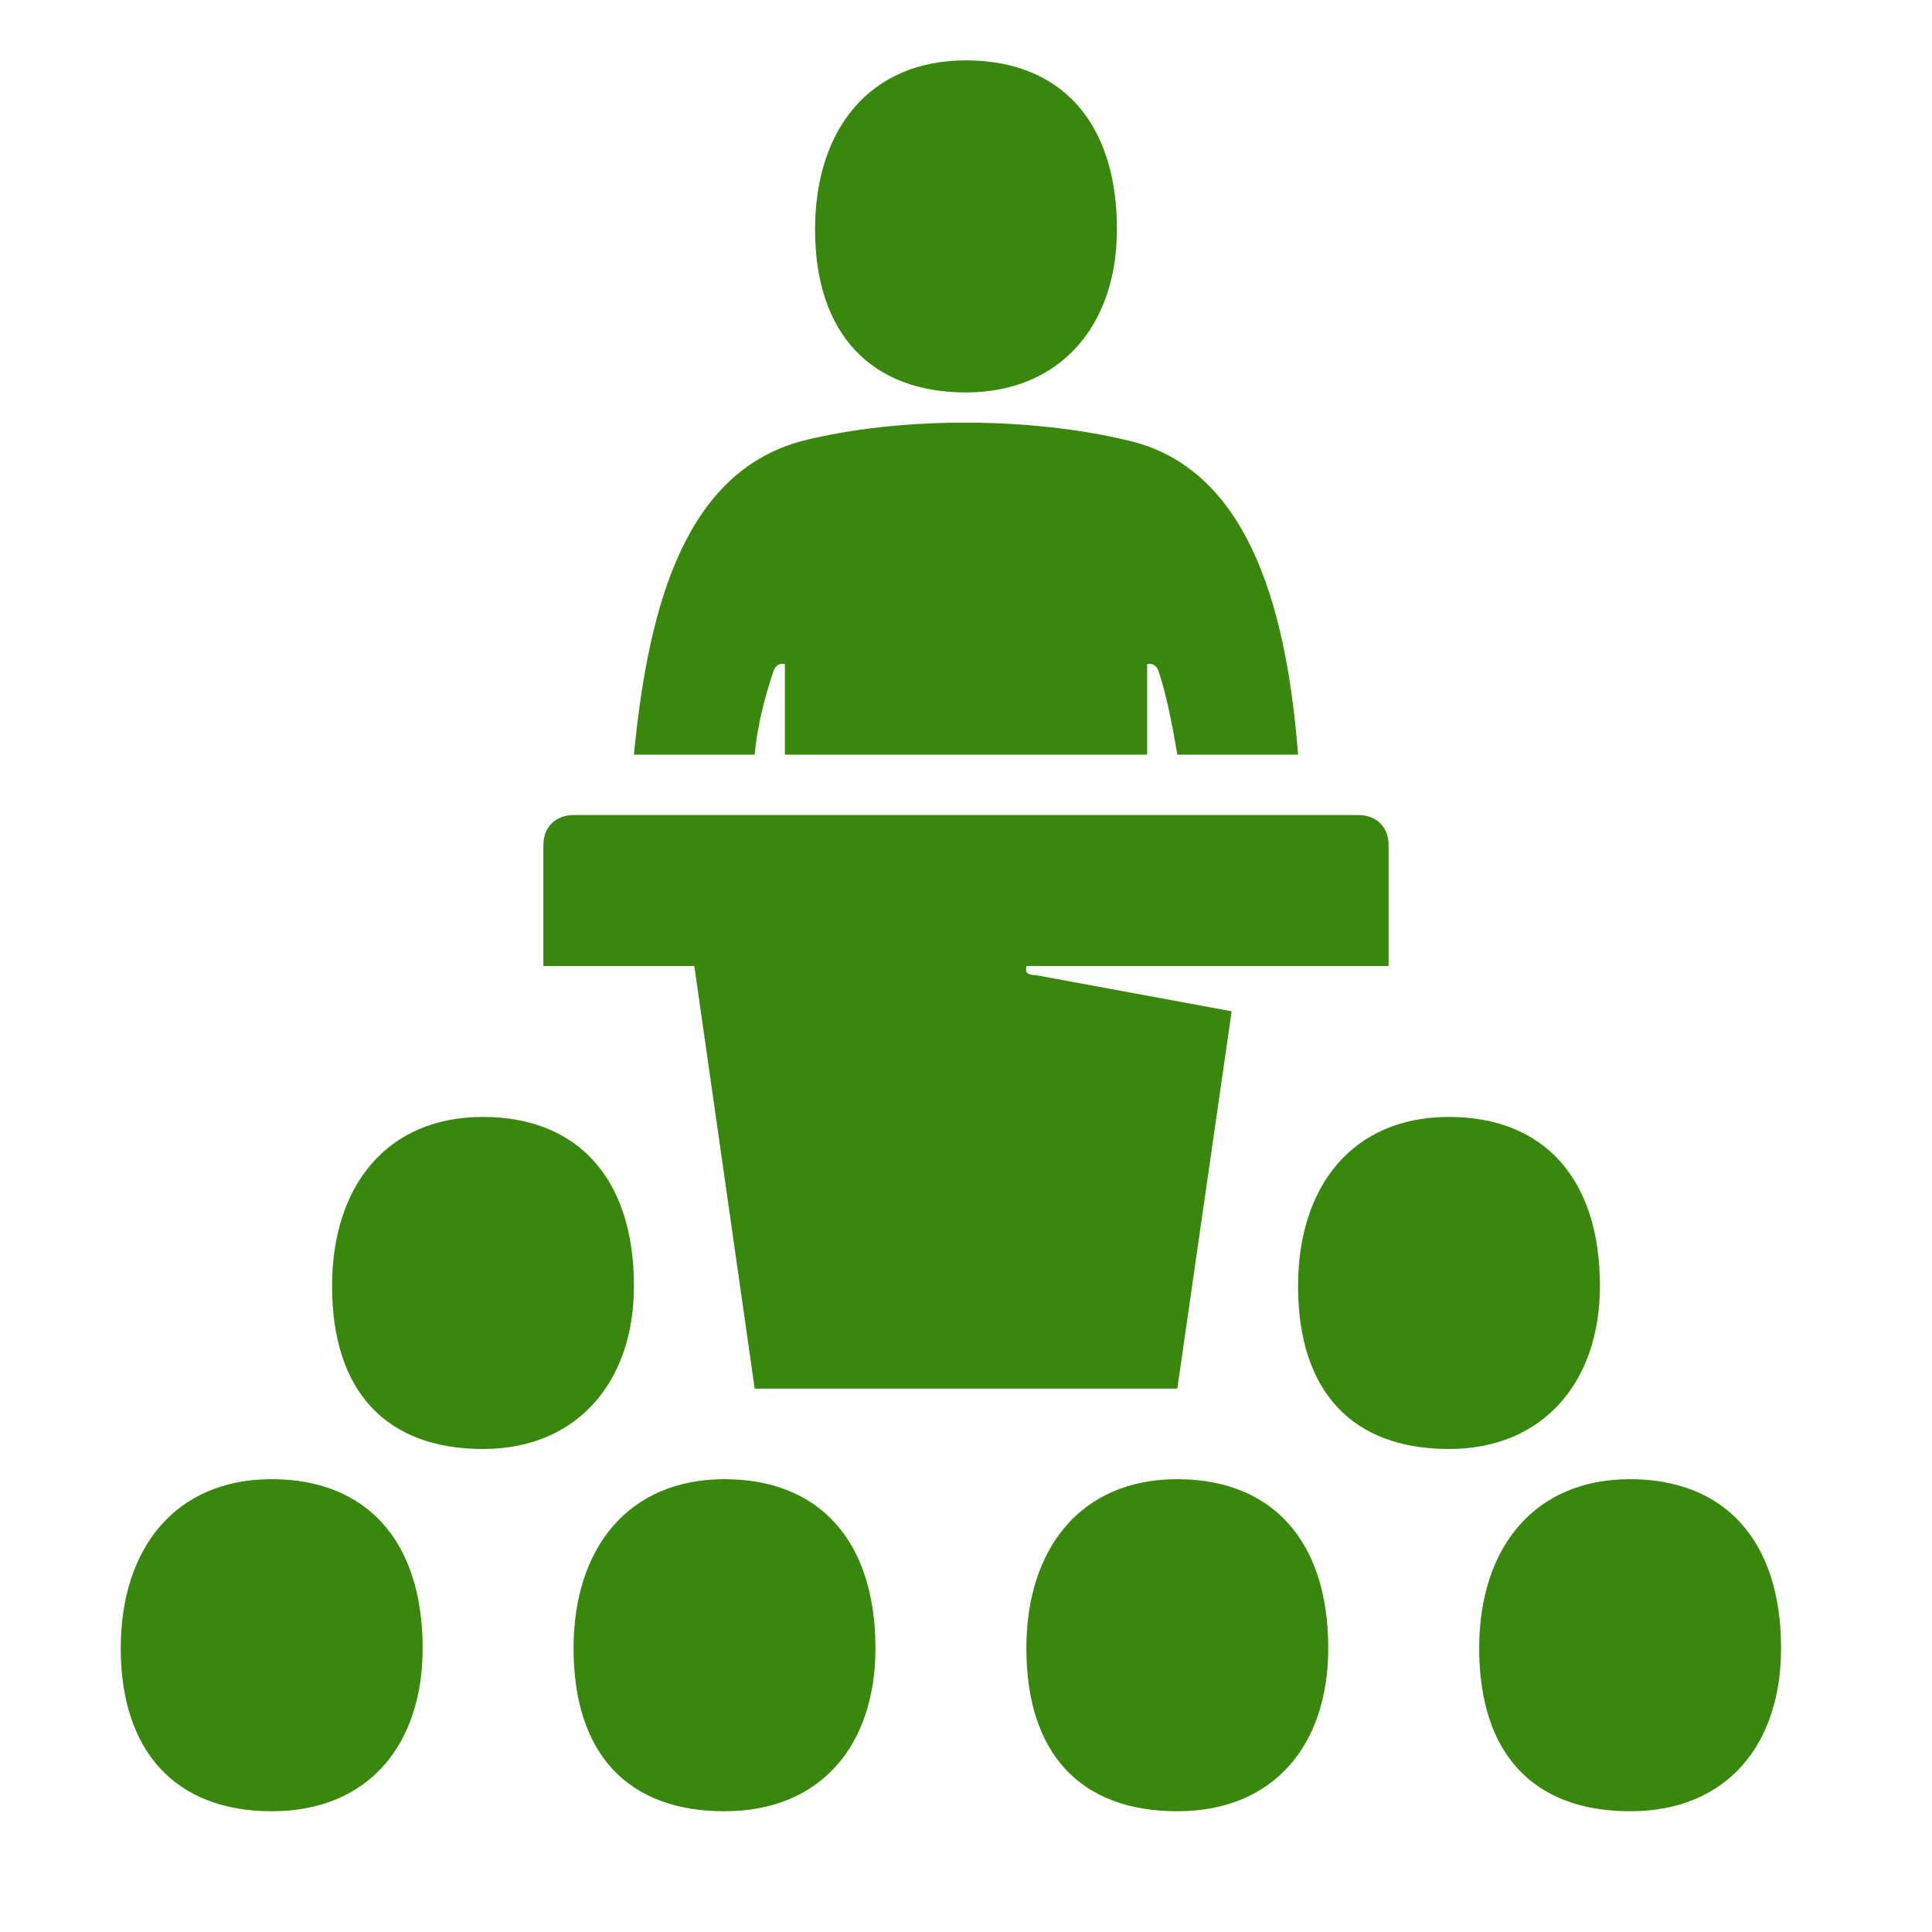 <?xml version="1.0" encoding="utf-8" standalone="no"?><!-- Generator: Adobe Illustrator 21.1.0, SVG Export Plug-In . SVG Version: 6.00 Build 0)  --><svg xmlns="http://www.w3.org/2000/svg" xmlns:xlink="http://www.w3.org/1999/xlink" id="Laag_1" style="enable-background:new 0 0 64 64;" version="1.1" viewBox="0 0 64 64" x="0px" xml:space="preserve" y="0px">
<style type="text/css">
	.st0{fill:none;}
	.st1{fill:#39870C;}
</style>
<g id="_x36_4px_Box">
	<rect class="st0" height="64" width="64" y="0"/>
</g>
<g id="Icon">
	<g>
		<path class="st1" d="M32,13c3.1,0,5-2.2,5-5.4C37,4,35.1,2,32,2c-3.2,0-5,2.3-5,5.6C27,11.1,28.9,13,32,13z"/>
		<path class="st1" d="M9,49c-3.2,0-5,2.3-5,5.6C4,58,5.8,60,9,60c3.2,0,5-2.2,5-5.4C14,51,12.1,49,9,49z"/>
		<path class="st1" d="M21,42.6c0-3.6-1.9-5.6-5-5.6c-3.2,0-5,2.3-5,5.6c0,3.5,1.8,5.4,5,5.4C19.1,48,21,45.8,21,42.6z"/>
		<path class="st1" d="M53,42.6c0-3.6-1.9-5.6-5-5.6c-3.2,0-5,2.3-5,5.6c0,3.5,1.8,5.4,5,5.4C51.1,48,53,45.8,53,42.6z"/>
		<path class="st1" d="M54,49c-3.2,0-5,2.3-5,5.6c0,3.5,1.8,5.4,5,5.4c3.2,0,5-2.2,5-5.4C59,51,57.1,49,54,49z"/>
		<path class="st1" d="M39,49c-3.2,0-5,2.3-5,5.6c0,3.5,1.8,5.4,5,5.4c3.2,0,5-2.2,5-5.4C44,51,42.1,49,39,49z"/>
		<path class="st1" d="M24,49c-3.2,0-5,2.3-5,5.6c0,3.5,1.8,5.4,5,5.4c3.2,0,5-2.2,5-5.4C29,51,27.1,49,24,49z"/>
		<path class="st1" d="M25.6,22.3C25.7,21.9,26,22,26,22v3h12v-3c0,0,0.3-0.1,0.4,0.3c0.2,0.6,0.4,1.5,0.6,2.7h4    c-0.4-5.2-1.8-9.5-5.6-10.4c-3.3-0.8-7.6-0.8-10.8,0c-3.8,1-5.1,5.2-5.6,10.4h4C25.1,23.9,25.4,22.9,25.6,22.3z"/>
		<path class="st1" d="M25,46h14l1.8-12.5l-6.5-1.2C33.9,32.3,34,32.1,34,32c1.9,0,10.4,0,12,0v-4c0-0.6-0.4-1-1-1H19    c-0.6,0-1,0.4-1,1v4h5L25,46z"/>
	</g>
</g>
</svg>